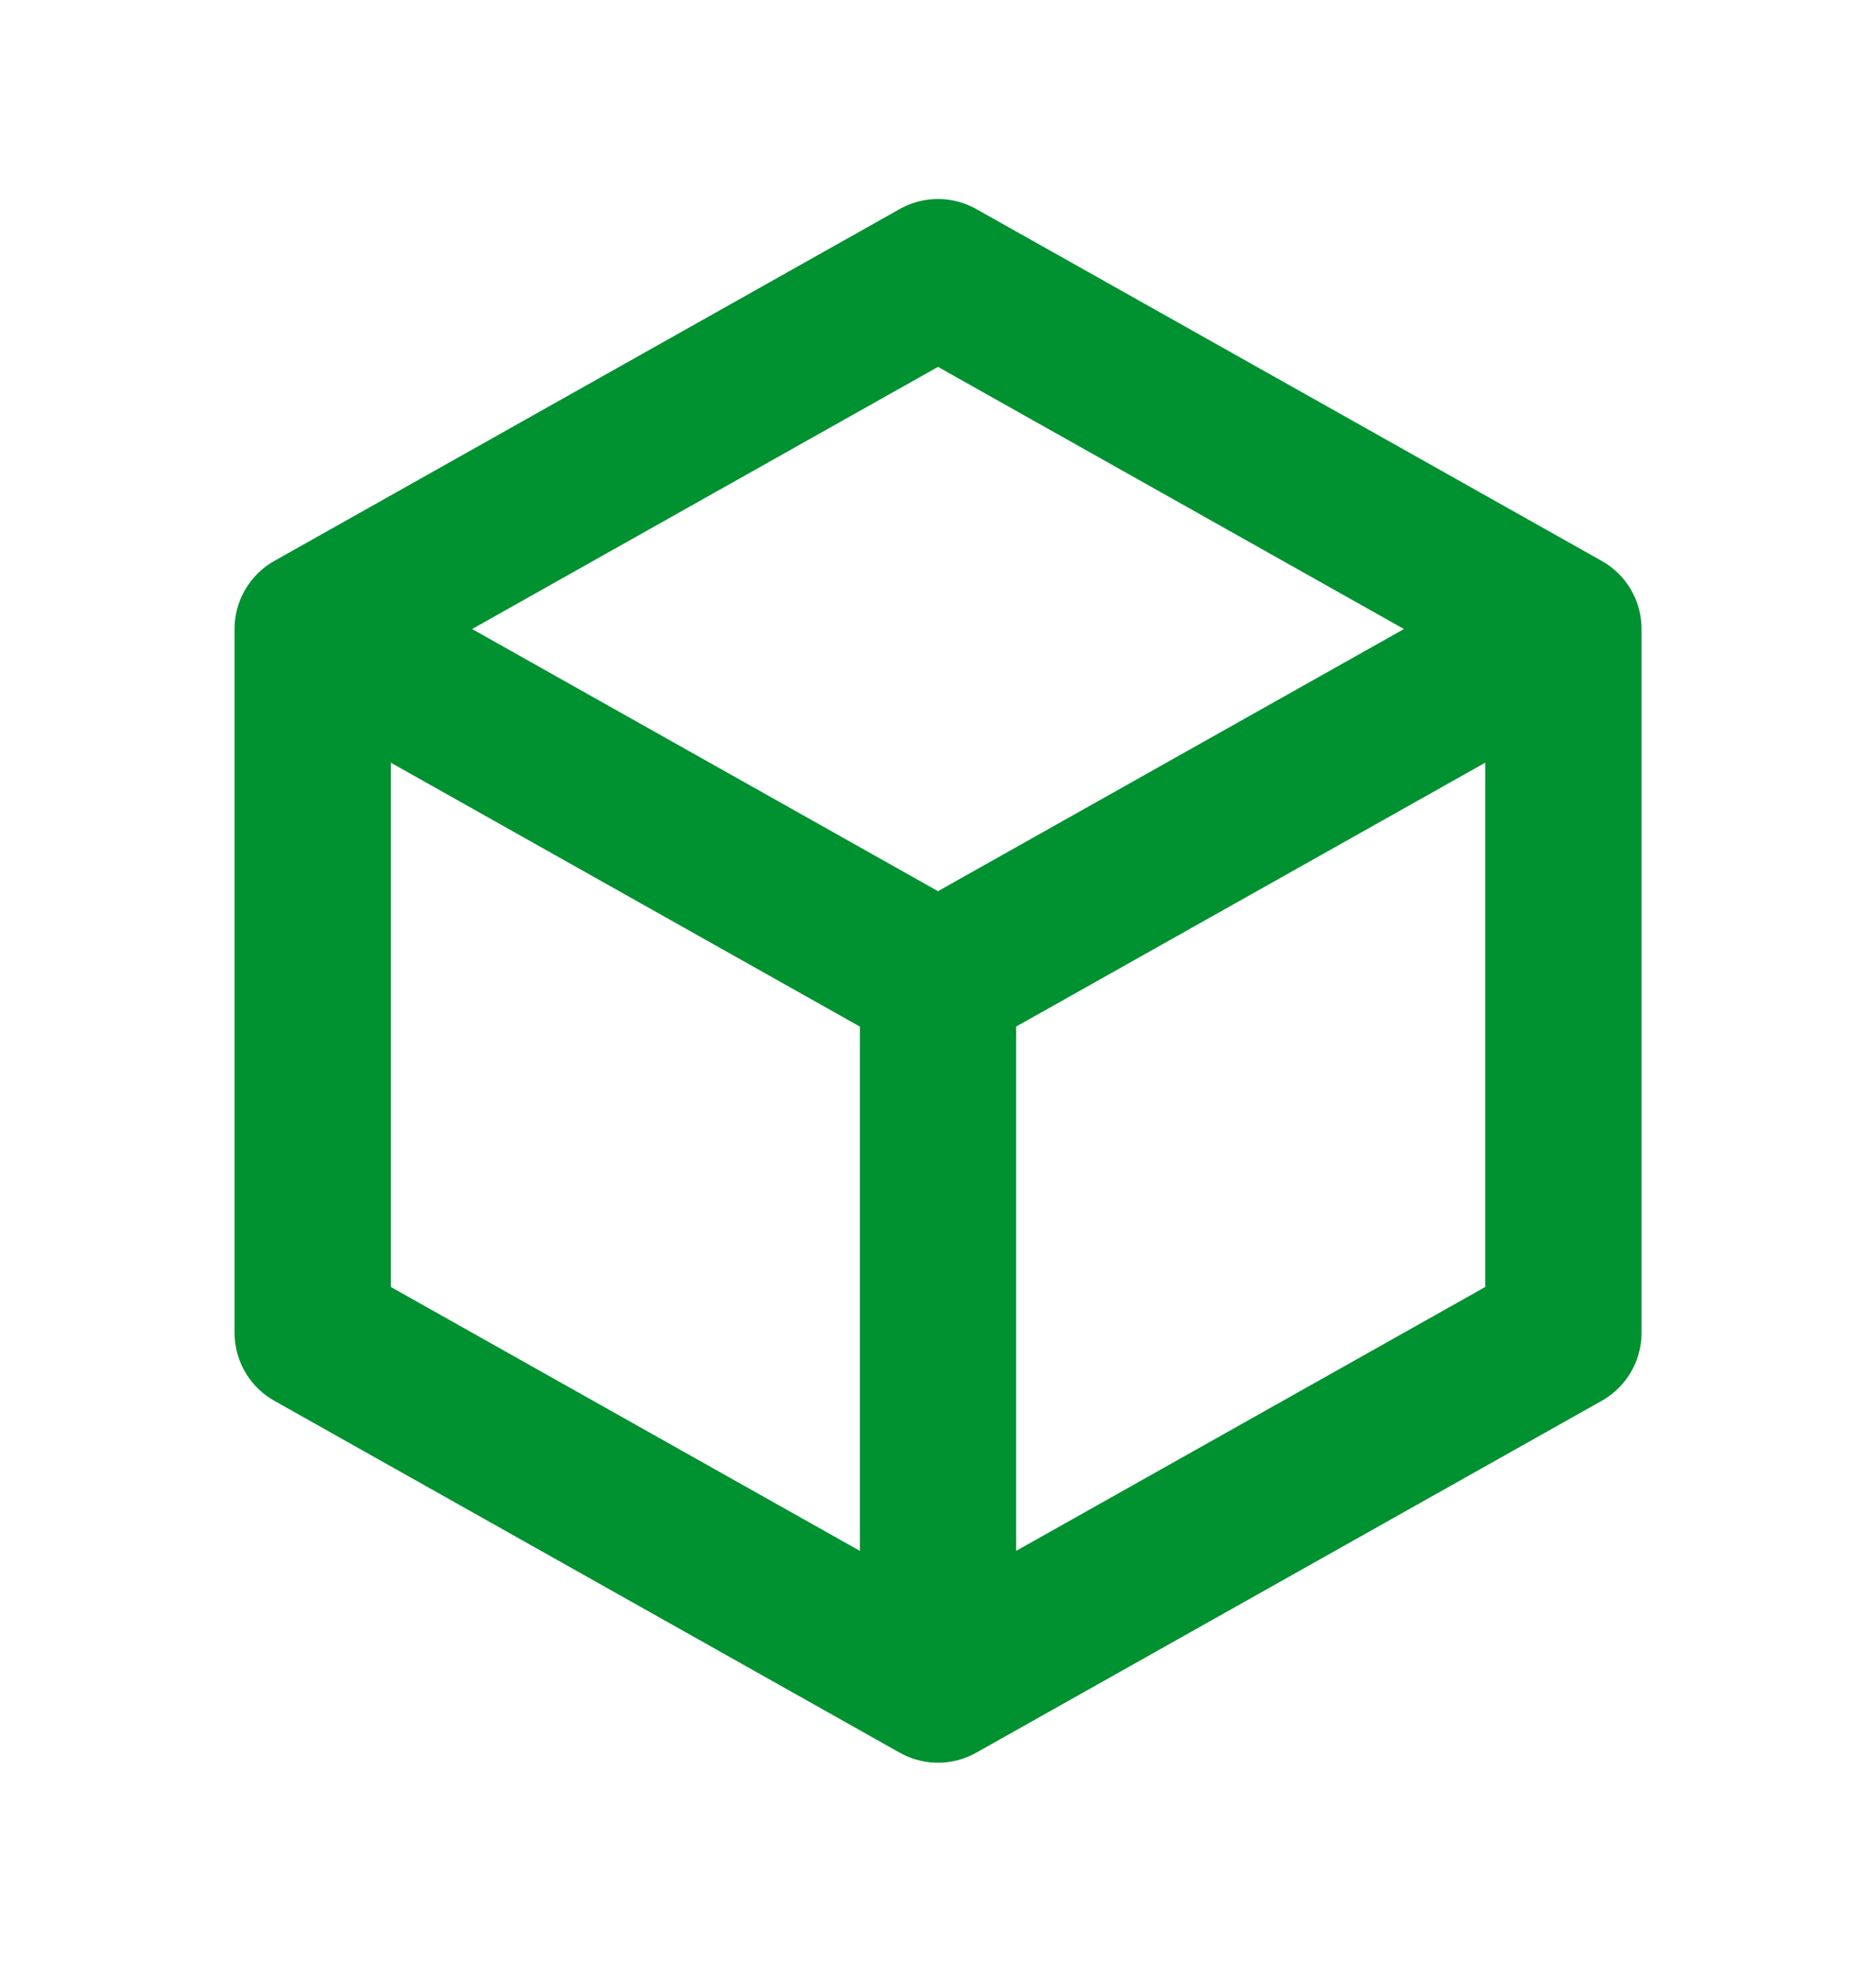 <svg xmlns="http://www.w3.org/2000/svg" width="22" height="23" viewBox="0 0 22 23" fill="none">
    <path d="M18.334 7.375L11 3.25L3.667 7.375M18.334 7.375V15.625L11 19.75M18.334 7.375L11 11.5M11 19.75L3.667 15.625V7.375M11 19.75V11.5M3.667 7.375L11 11.5" stroke="#009131" stroke-width="1.833" stroke-linecap="round" stroke-linejoin="round"/>
</svg>
